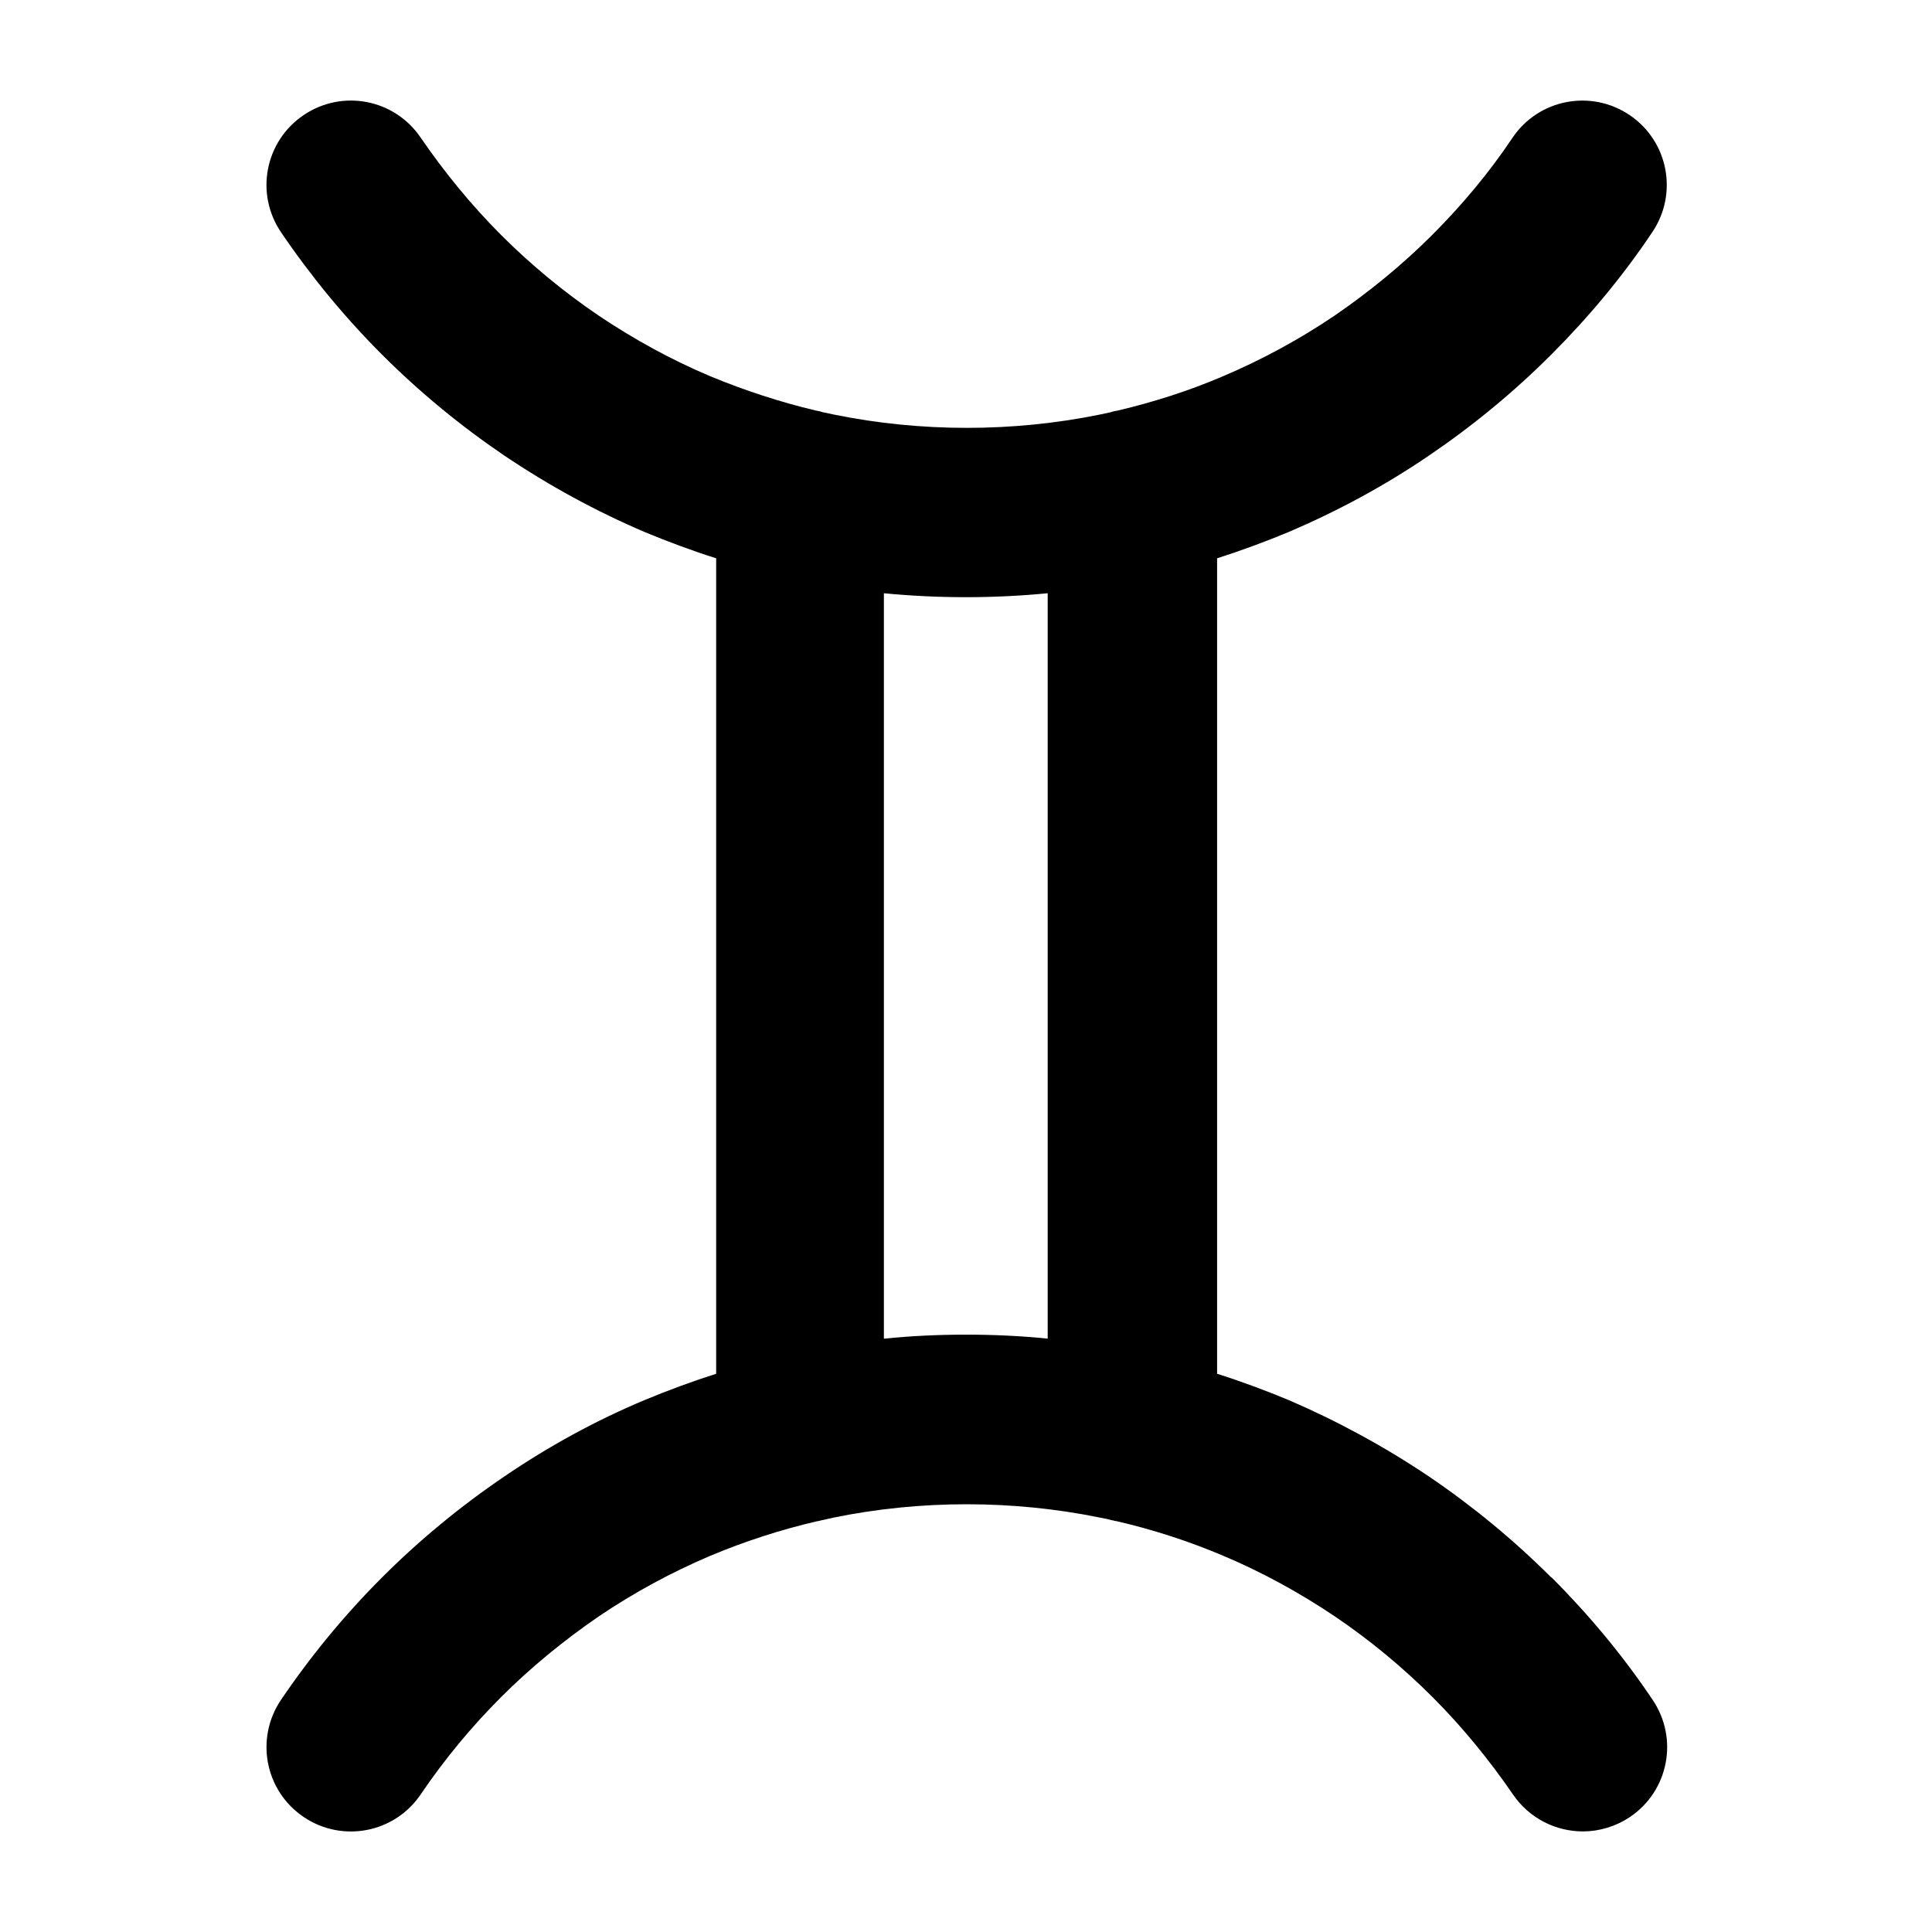 <svg xmlns="http://www.w3.org/2000/svg" width="32" height="32" viewBox="0 0 32 32"><path d="M25.693 26.127c-0.62-0.62-1.3-1.18-2.027-1.673-0.733-0.493-1.52-0.92-2.327-1.267-0.387-0.16-0.78-0.307-1.18-0.433v-13.507c0.4-0.127 0.793-0.273 1.18-0.433 0.813-0.347 1.593-0.767 2.327-1.267 0.727-0.493 1.407-1.053 2.027-1.673s1.187-1.3 1.673-2.027c0.433-0.64 0.267-1.507-0.373-1.94s-1.507-0.267-1.94 0.373c-0.387 0.58-0.84 1.12-1.333 1.613s-1.040 0.94-1.613 1.333c-0.58 0.393-1.207 0.733-1.853 1.007-0.56 0.24-1.147 0.427-1.74 0.567-0.040 0.007-0.080 0.013-0.113 0.027-0.060 0.013-0.127 0.027-0.187 0.040-1.44 0.293-2.96 0.293-4.4 0-0.060-0.013-0.127-0.027-0.187-0.040-0.040-0.013-0.073-0.020-0.113-0.027-0.593-0.14-1.18-0.333-1.747-0.567-0.647-0.273-1.267-0.613-1.853-1.007-0.58-0.393-1.12-0.84-1.613-1.333s-0.94-1.040-1.333-1.613c-0.433-0.64-1.3-0.807-1.94-0.373s-0.807 1.3-0.373 1.94c0.493 0.727 1.053 1.407 1.673 2.027s1.3 1.18 2.027 1.673c0.733 0.493 1.513 0.92 2.327 1.267 0.387 0.16 0.78 0.307 1.18 0.433v13.507c-0.4 0.127-0.793 0.273-1.18 0.433-0.813 0.34-1.593 0.767-2.327 1.267-0.727 0.493-1.407 1.053-2.027 1.673s-1.18 1.3-1.673 2.027c-0.433 0.64-0.267 1.507 0.373 1.94s1.507 0.267 1.94-0.373c0.393-0.58 0.84-1.12 1.333-1.613s1.040-0.94 1.613-1.333c0.58-0.393 1.207-0.733 1.853-1.007 0.573-0.24 1.167-0.433 1.773-0.573 0.020 0 0.040-0.007 0.060-0.013 0.073-0.013 0.14-0.033 0.213-0.047 1.433-0.293 2.96-0.293 4.4 0 0.073 0.013 0.14 0.027 0.213 0.047 0.020 0 0.040 0.013 0.067 0.013 0.607 0.14 1.2 0.333 1.767 0.573 0.647 0.273 1.267 0.613 1.853 1.007 0.58 0.393 1.12 0.84 1.613 1.333s0.94 1.040 1.333 1.613c0.273 0.4 0.713 0.613 1.16 0.613 0.267 0 0.54-0.080 0.78-0.24 0.64-0.433 0.807-1.3 0.373-1.94-0.487-0.727-1.053-1.407-1.673-2.027zM17.36 22.173c-0.453-0.047-0.907-0.067-1.36-0.067s-0.907 0.020-1.36 0.067v-12.347c0.9 0.087 1.813 0.087 2.713 0v12.353z"></path></svg>